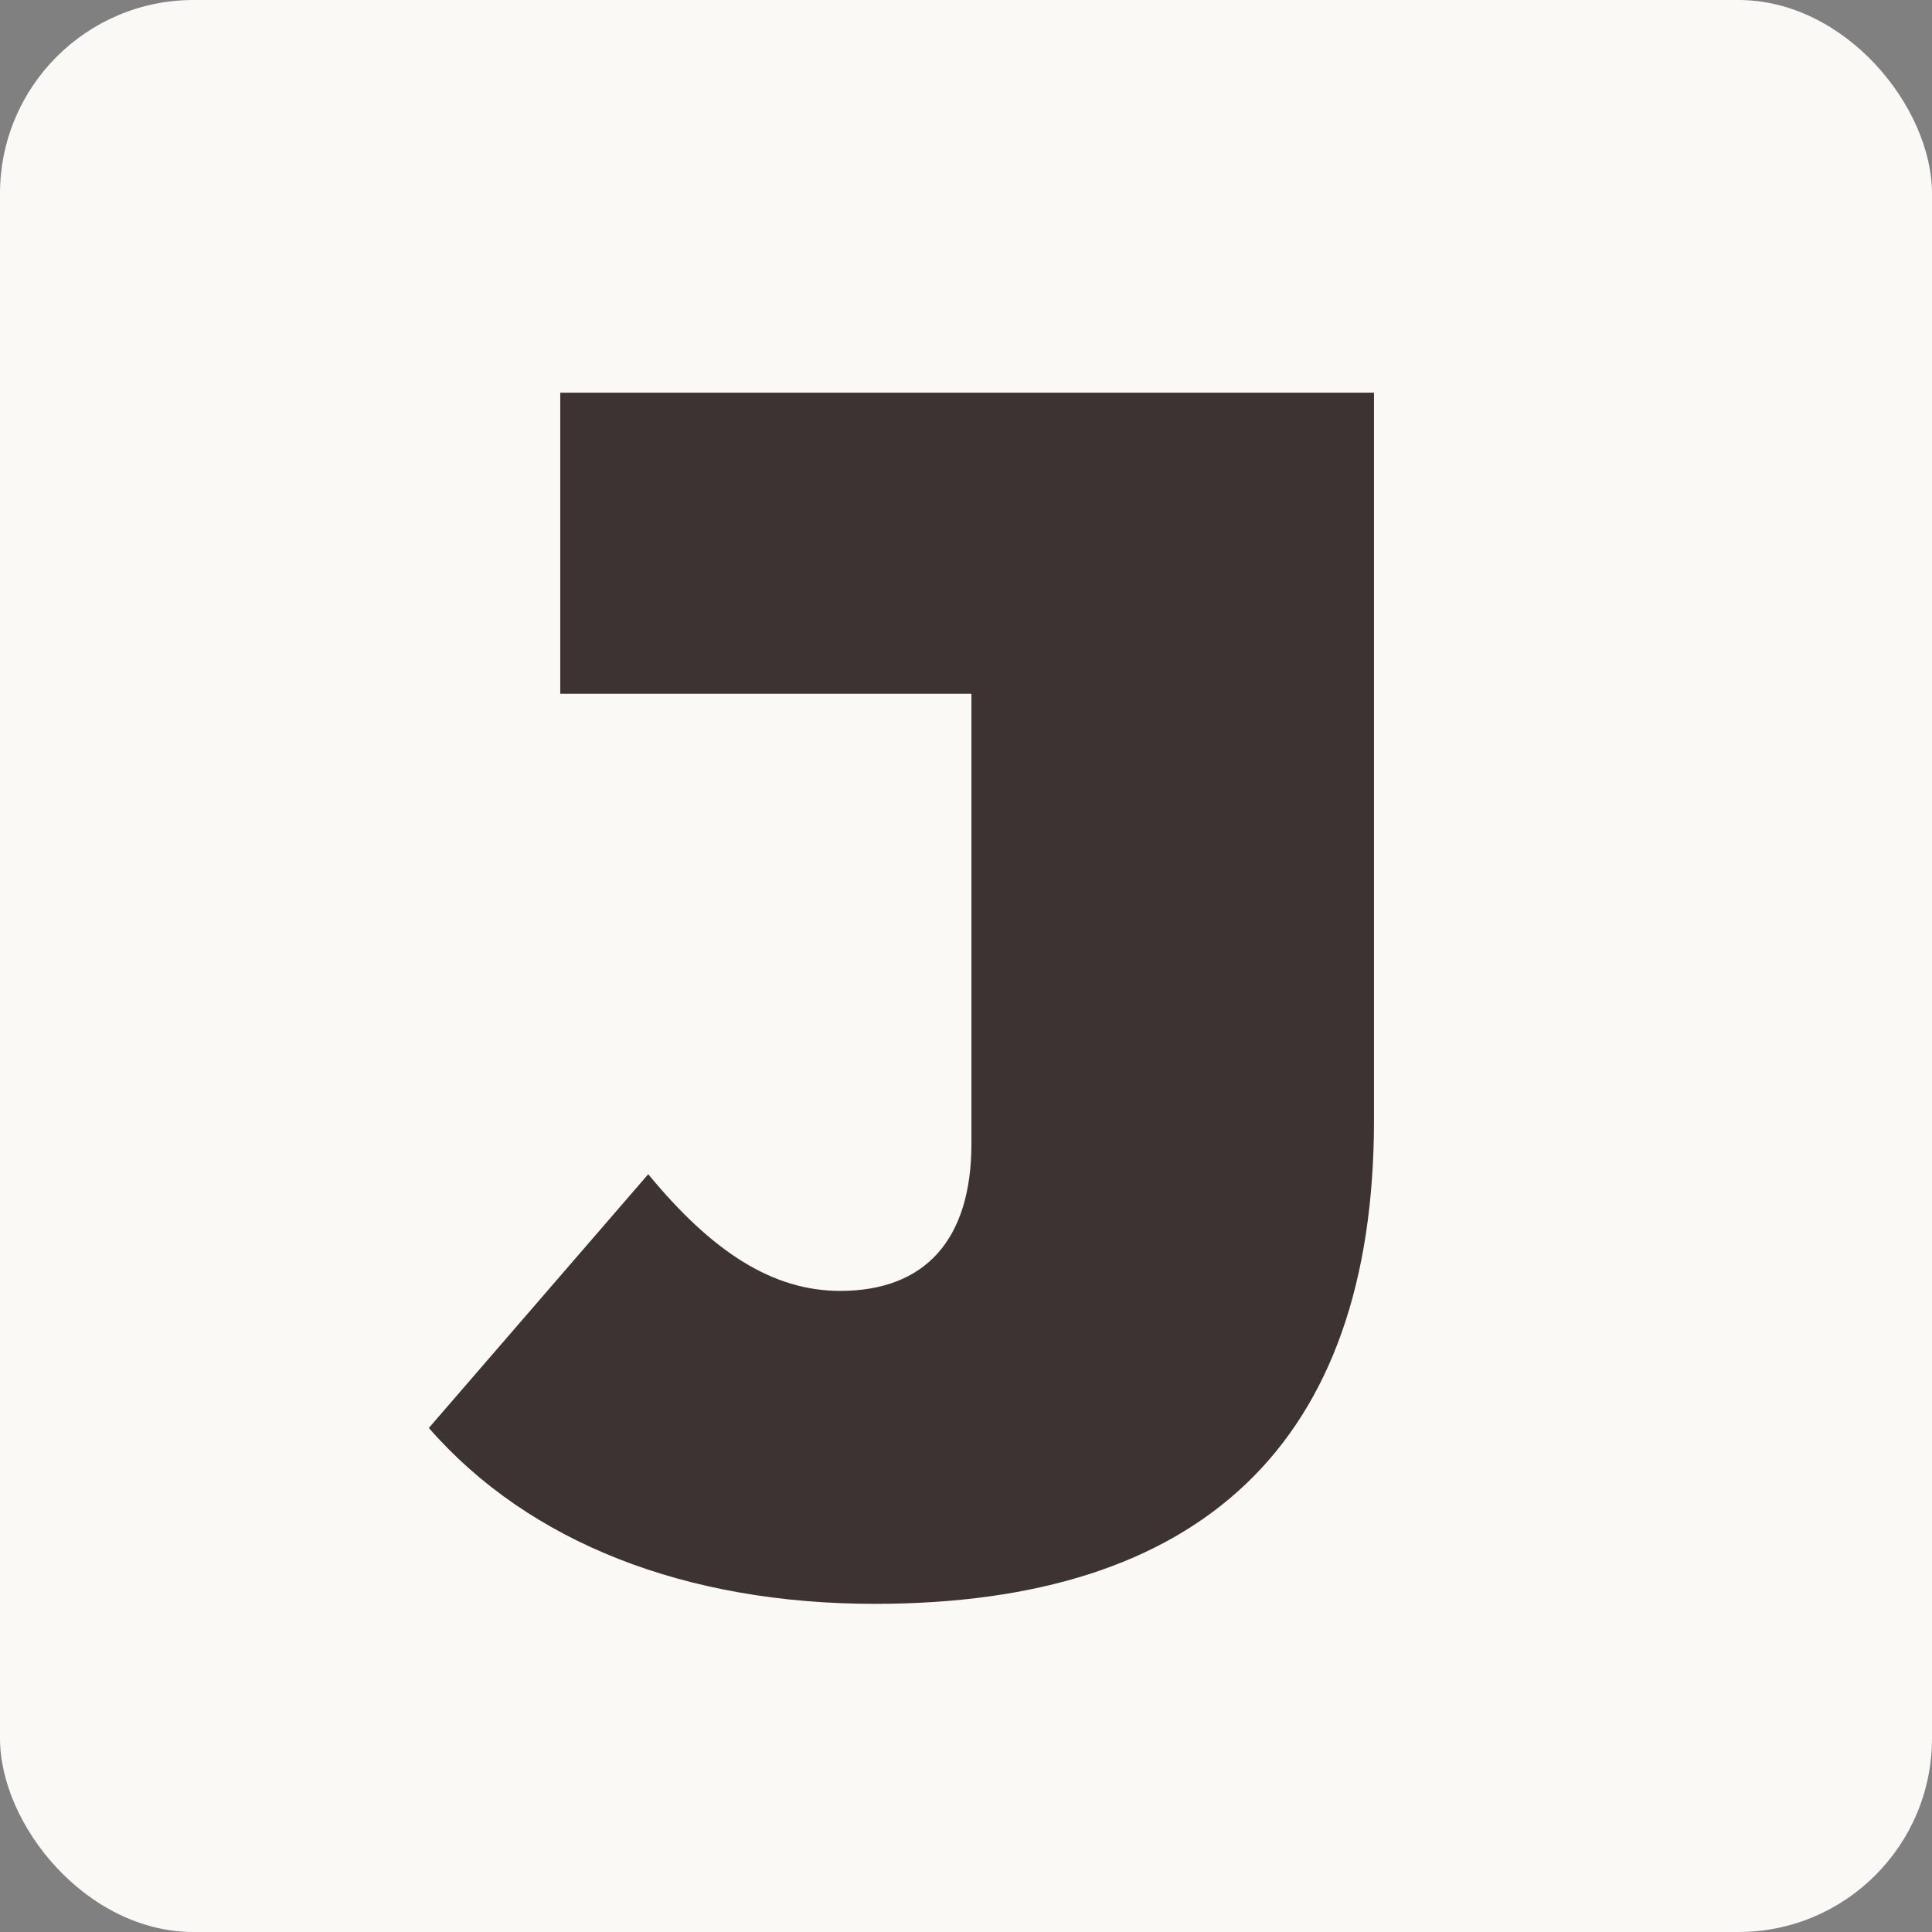 <svg xmlns="http://www.w3.org/2000/svg" width="59.882" height="59.882" viewBox="0 0 59.882 59.882"><rect x="0" y="0" width="59.882" height="59.882" fill="#808080" stroke="none"/><defs><style>.a{fill:#faf9f6;}.b{fill:#3d3332;}</style></defs><g transform="translate(0 2.682)"><rect class="a" width="59.882" height="59.882" rx="6" transform="translate(0 -2.682)"/><path class="b" d="M5.419,18.64c10.067,0,15.476-4.928,15.476-15V-18.9H-4.327v9.333H8.417V4.379c0,2.989-1.446,4.561-4.07,4.561C2.259,8.94.385,7.735-1.6,5.323l-6.8,7.865C-5.291,16.753-.418,18.64,5.419,18.64Z" transform="translate(21.692 28.389)"/></g></svg>